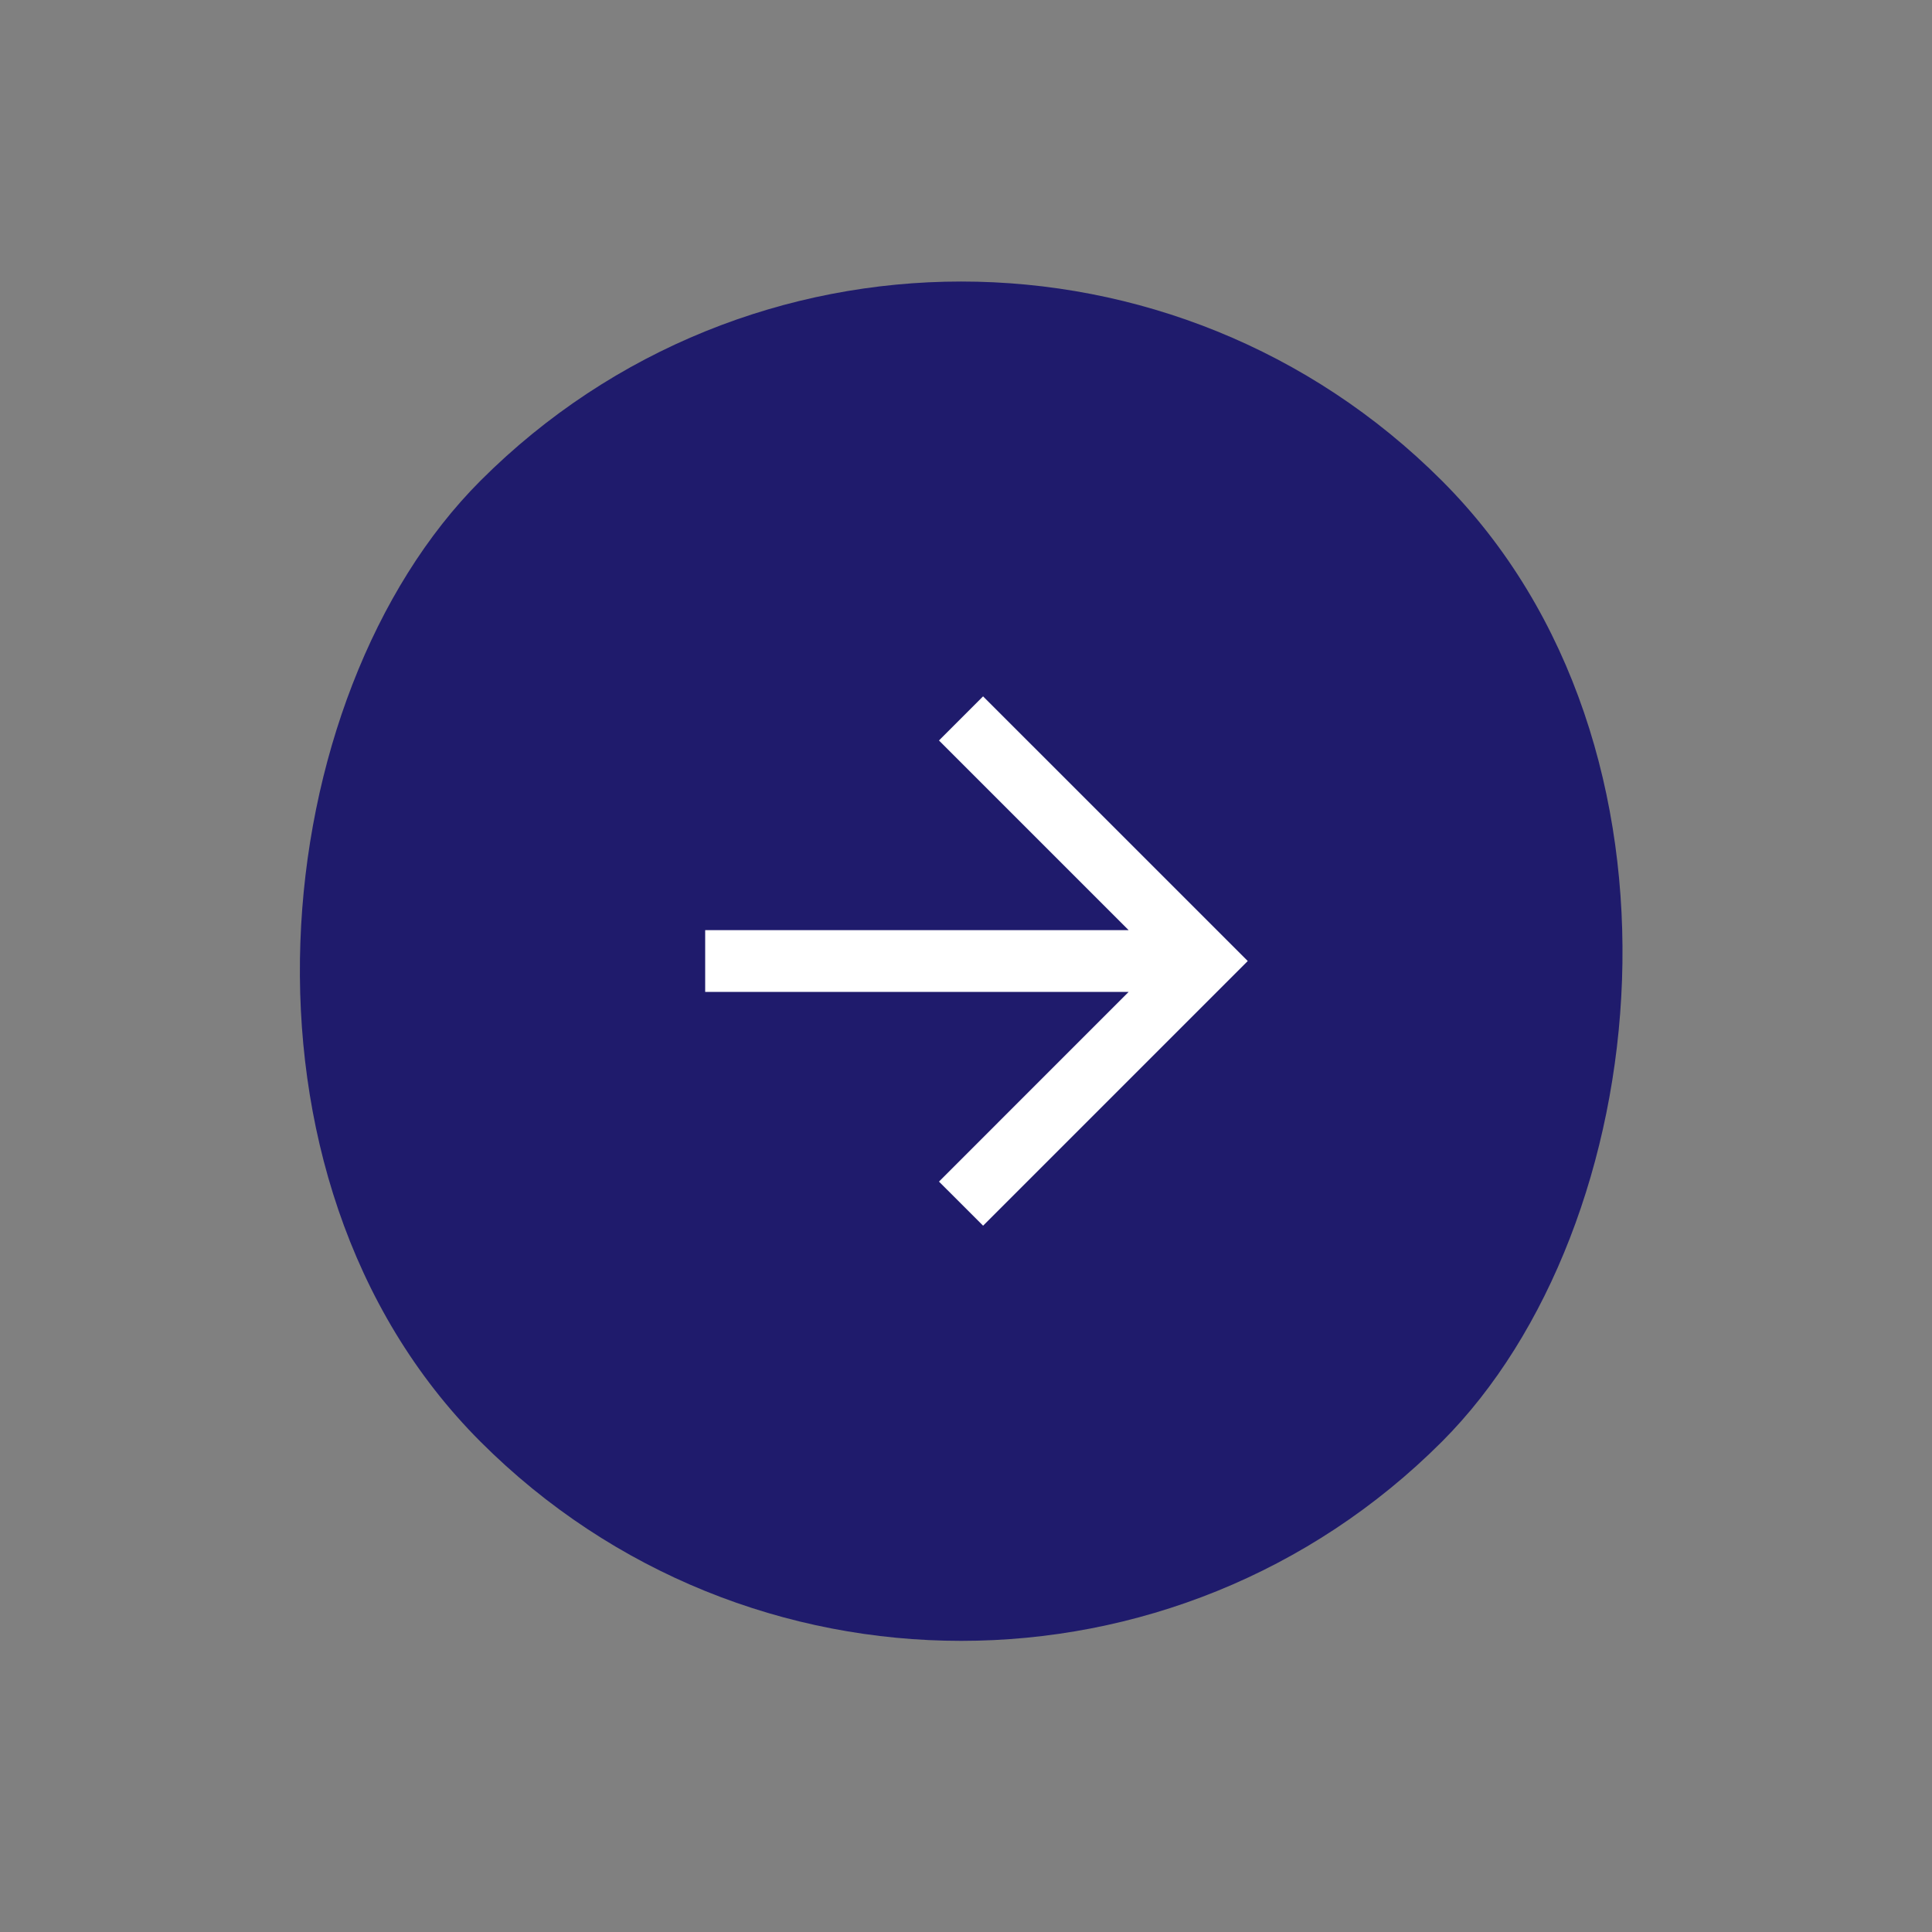 <svg xmlns="http://www.w3.org/2000/svg" width="78" height="78" fill="none" viewBox="0 0 78 78">
  <rect x="0" y="0" width="78" height="78" fill="#808080" stroke="none"/>
  <rect width="54.88" height="54.88" x="38.806" fill="#1F1B6C" rx="27.44" transform="rotate(45 38.806 0)"/>
  <g clip-path="url(#a)">
    <g clip-path="url(#b)">
      <g clip-path="url(#c)">
        <path fill="#fff" d="M28.47 40.046v-2.494h17.096l-7.657-7.657 1.78-1.781 10.686 10.685L39.69 49.484l-1.781-1.78 7.657-7.658H28.47Z"/>
      </g>
    </g>
  </g>
  <defs>
    <clipPath id="a">
      <path fill="#fff" d="m38.798 26.333 12.474 12.473-12.474 12.473-12.473-12.473z"/>
    </clipPath>
    <clipPath id="b">
      <path fill="#fff" d="m38.798 26.333 12.467 12.466-12.467 12.466L26.332 38.8z"/>
    </clipPath>
    <clipPath id="c">
      <path fill="#fff" d="m38.798 26.333 12.467 12.466-12.467 12.466L26.332 38.8z"/>
    </clipPath>
  </defs>
</svg>
